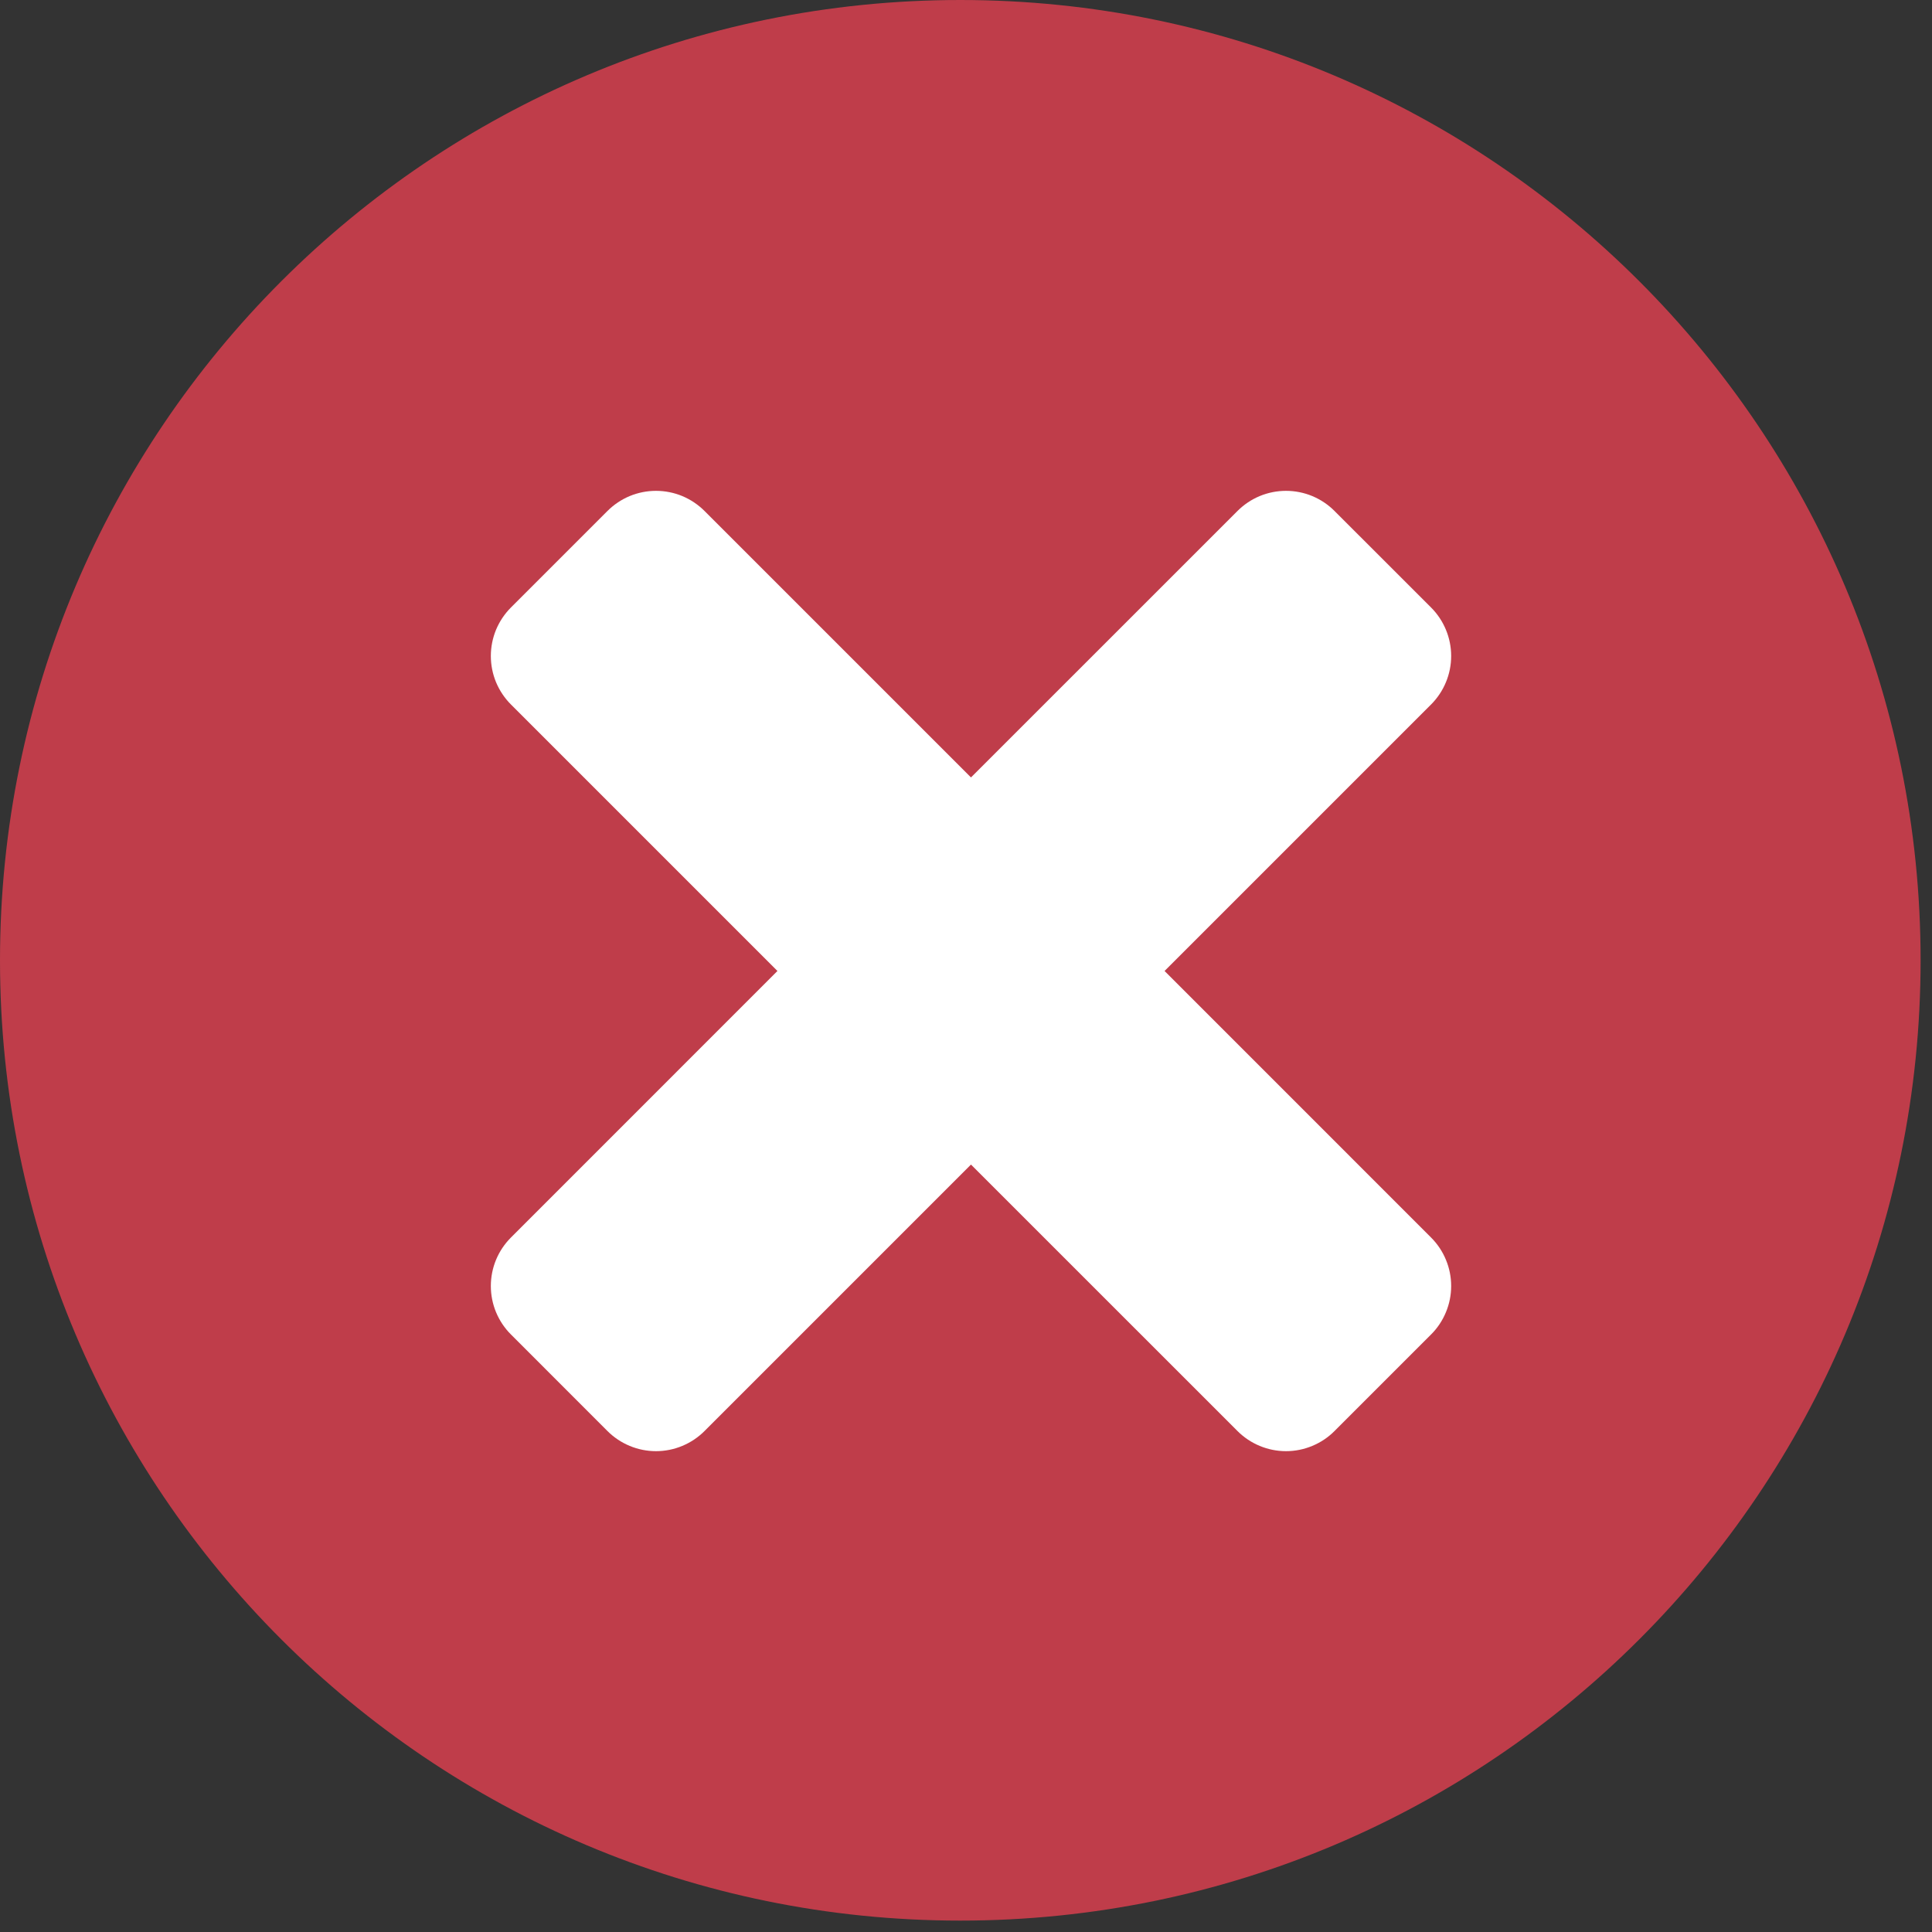 <svg xmlns="http://www.w3.org/2000/svg" width="50" height="50" viewBox="0 0 50 50" fill="none"><rect x="0" y="0" width="50" height="50" fill="#333333" stroke="none"/><path d="M24.852 49.705C38.578 49.705 49.705 38.578 49.705 24.852C49.705 11.127 38.578 0 24.852 0C11.127 0 0 11.127 0 24.852C0 38.578 11.127 49.705 24.852 49.705Z" fill="#BF3D4A"></path><path d="M30.139 25.129L37.035 32.026C37.2 32.191 37.331 32.386 37.42 32.602C37.51 32.817 37.556 33.048 37.556 33.282C37.556 33.515 37.51 33.746 37.42 33.961C37.331 34.177 37.2 34.373 37.035 34.537L34.537 37.035C34.373 37.2 34.177 37.331 33.961 37.42C33.746 37.51 33.515 37.556 33.282 37.556C33.048 37.556 32.817 37.51 32.602 37.42C32.386 37.331 32.191 37.2 32.026 37.035L25.129 30.139L18.233 37.035C18.068 37.2 17.872 37.331 17.657 37.42C17.442 37.51 17.21 37.556 16.977 37.556C16.744 37.556 16.513 37.51 16.297 37.42C16.082 37.331 15.886 37.2 15.721 37.035L13.224 34.537C13.059 34.373 12.928 34.177 12.838 33.961C12.749 33.746 12.703 33.515 12.703 33.282C12.703 33.048 12.749 32.817 12.838 32.602C12.928 32.386 13.059 32.191 13.224 32.026L20.12 25.129L13.224 18.233C13.059 18.068 12.928 17.872 12.838 17.657C12.749 17.442 12.703 17.21 12.703 16.977C12.703 16.744 12.749 16.513 12.838 16.297C12.928 16.082 13.059 15.886 13.224 15.721L15.721 13.224C15.886 13.059 16.082 12.928 16.297 12.838C16.513 12.749 16.744 12.703 16.977 12.703C17.21 12.703 17.442 12.749 17.657 12.838C17.872 12.928 18.068 13.059 18.233 13.224L25.129 20.12L32.026 13.224C32.191 13.059 32.386 12.928 32.602 12.838C32.817 12.749 33.048 12.703 33.282 12.703C33.515 12.703 33.746 12.749 33.961 12.838C34.177 12.928 34.373 13.059 34.537 13.224L37.035 15.721C37.2 15.886 37.331 16.082 37.42 16.297C37.51 16.513 37.556 16.744 37.556 16.977C37.556 17.21 37.51 17.442 37.42 17.657C37.331 17.872 37.2 18.068 37.035 18.233L30.139 25.129Z" fill="white"></path></svg>